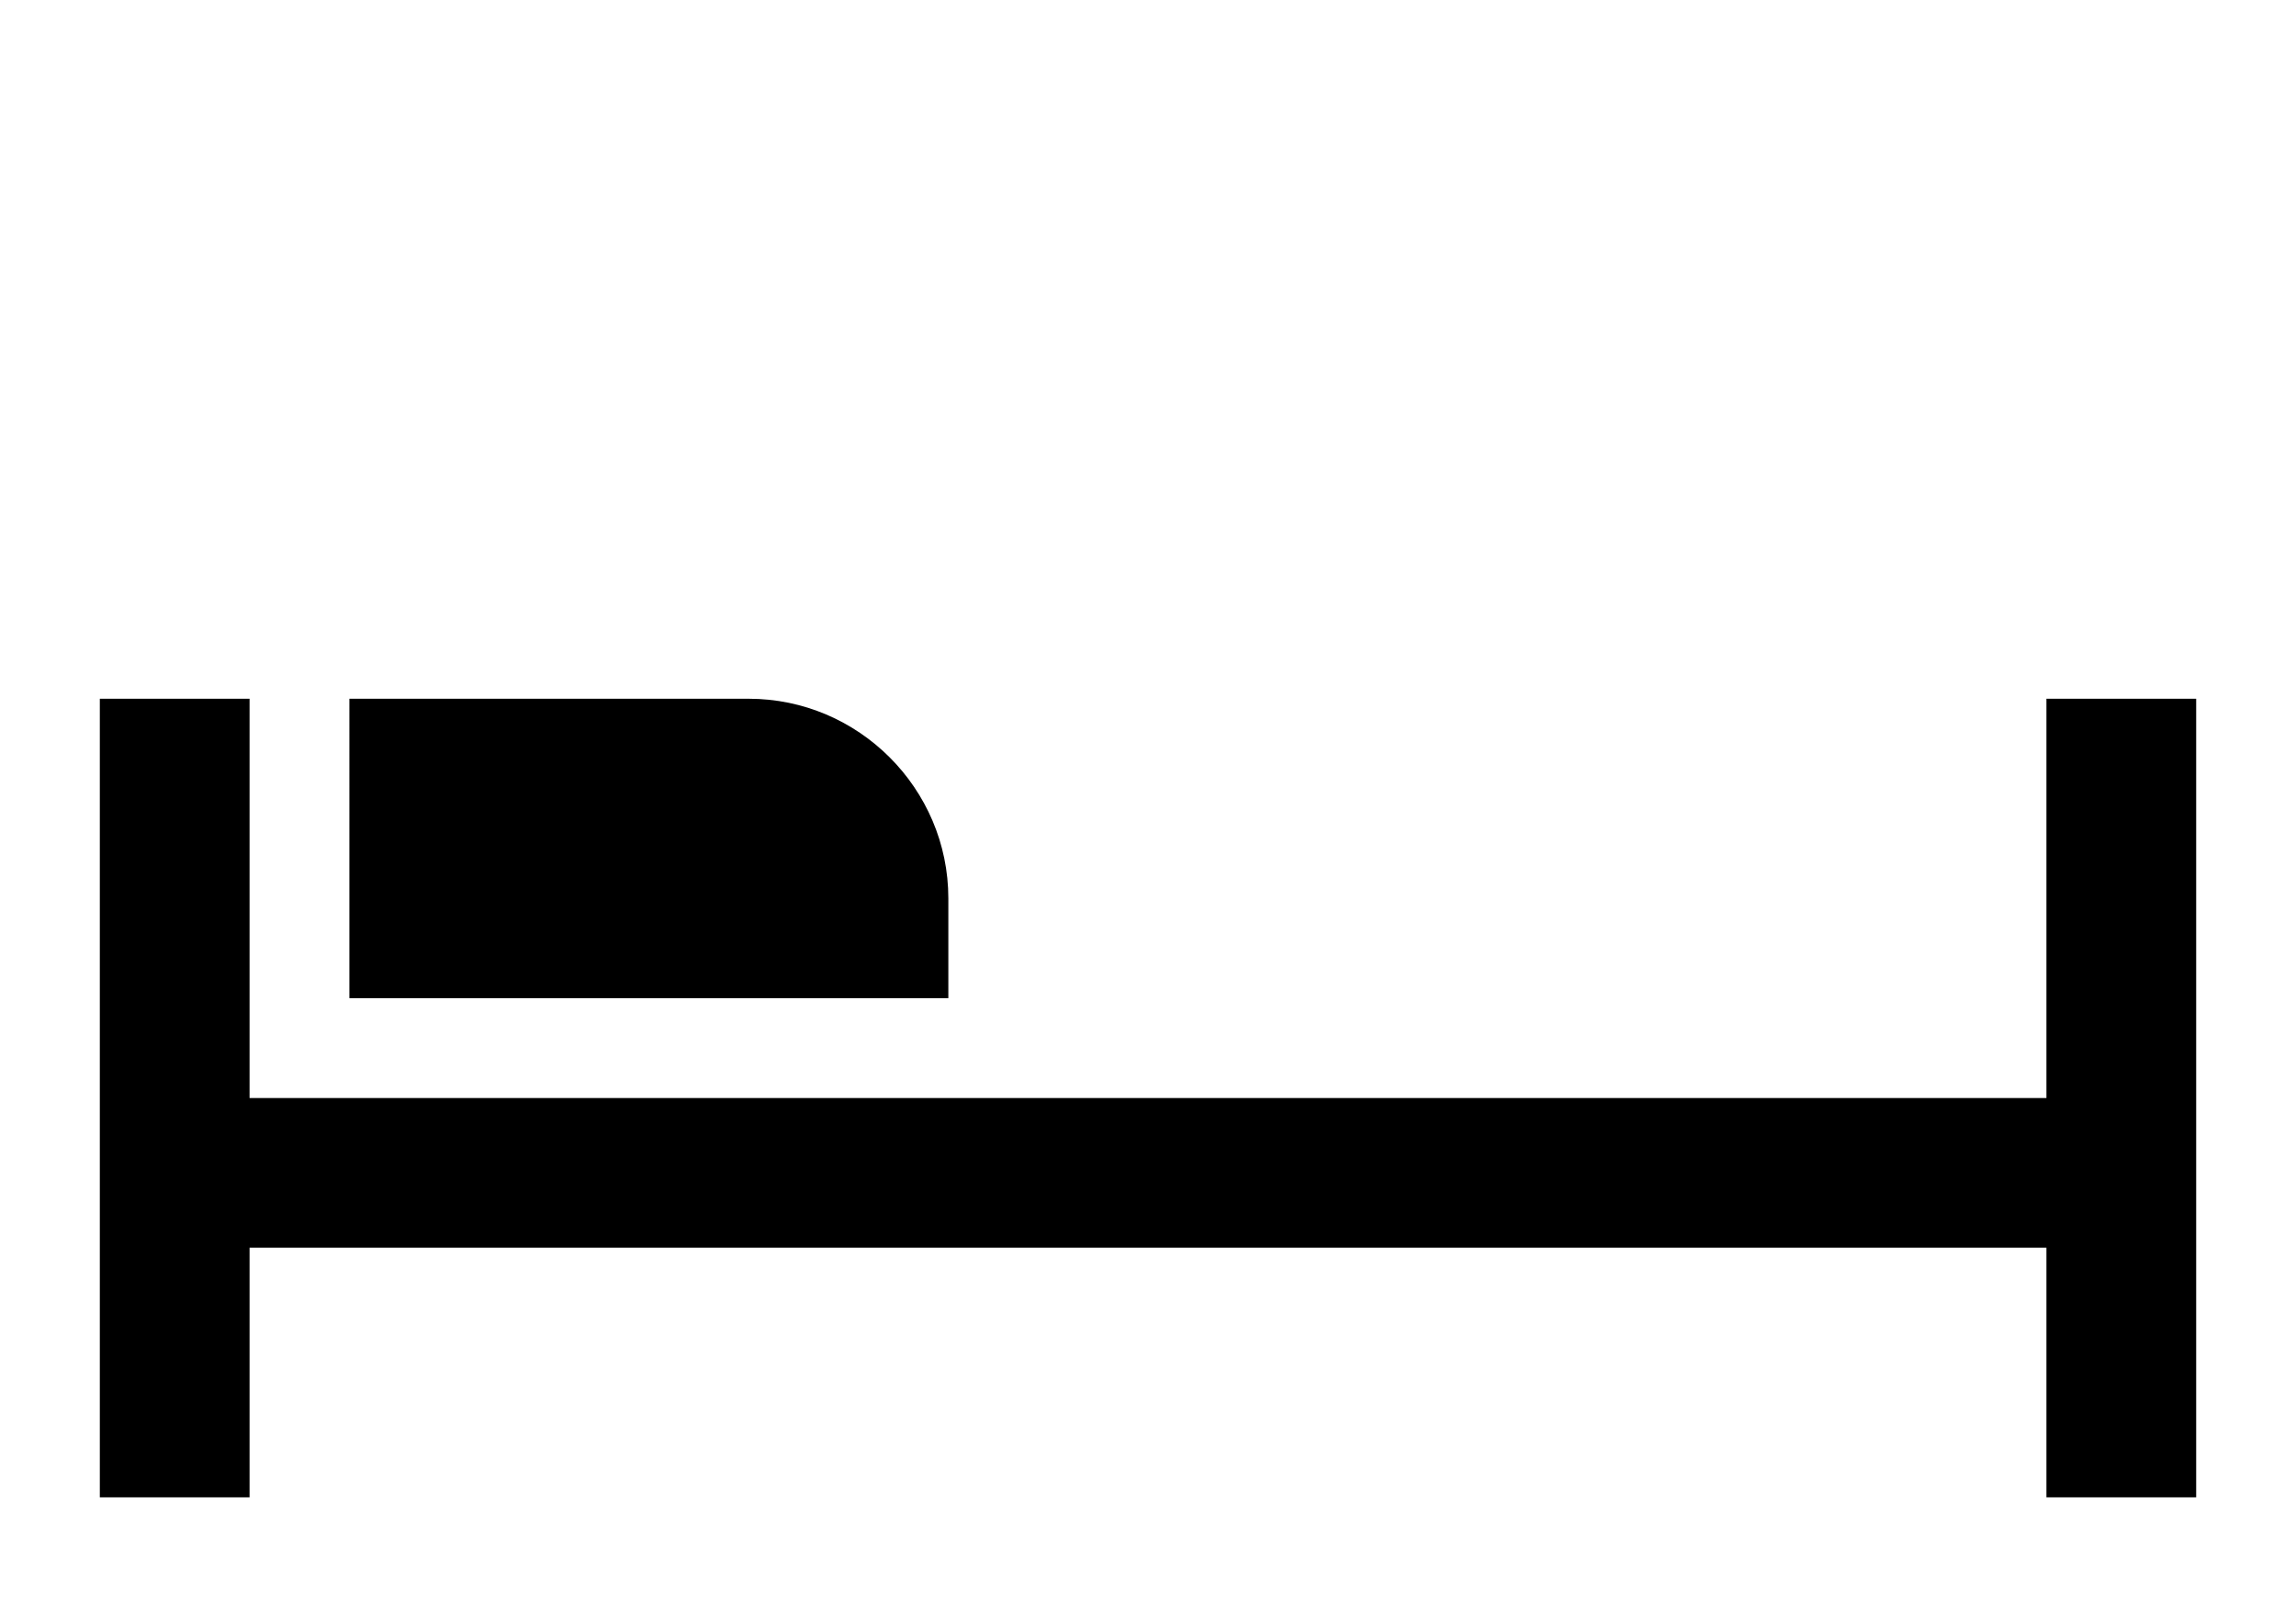 <svg width="23" height="16" viewBox="0 0 23 16" fill="none" xmlns="http://www.w3.org/2000/svg"><path fill-rule="evenodd" clip-rule="evenodd" d="M2.5 11h18V7H22v8h-1.5v-2.5h-18V15H1V7h1.5v4Zm5-4c1.1 0 2 .9 2 2v1h-6V7h4Z" fill="#000"/></svg>